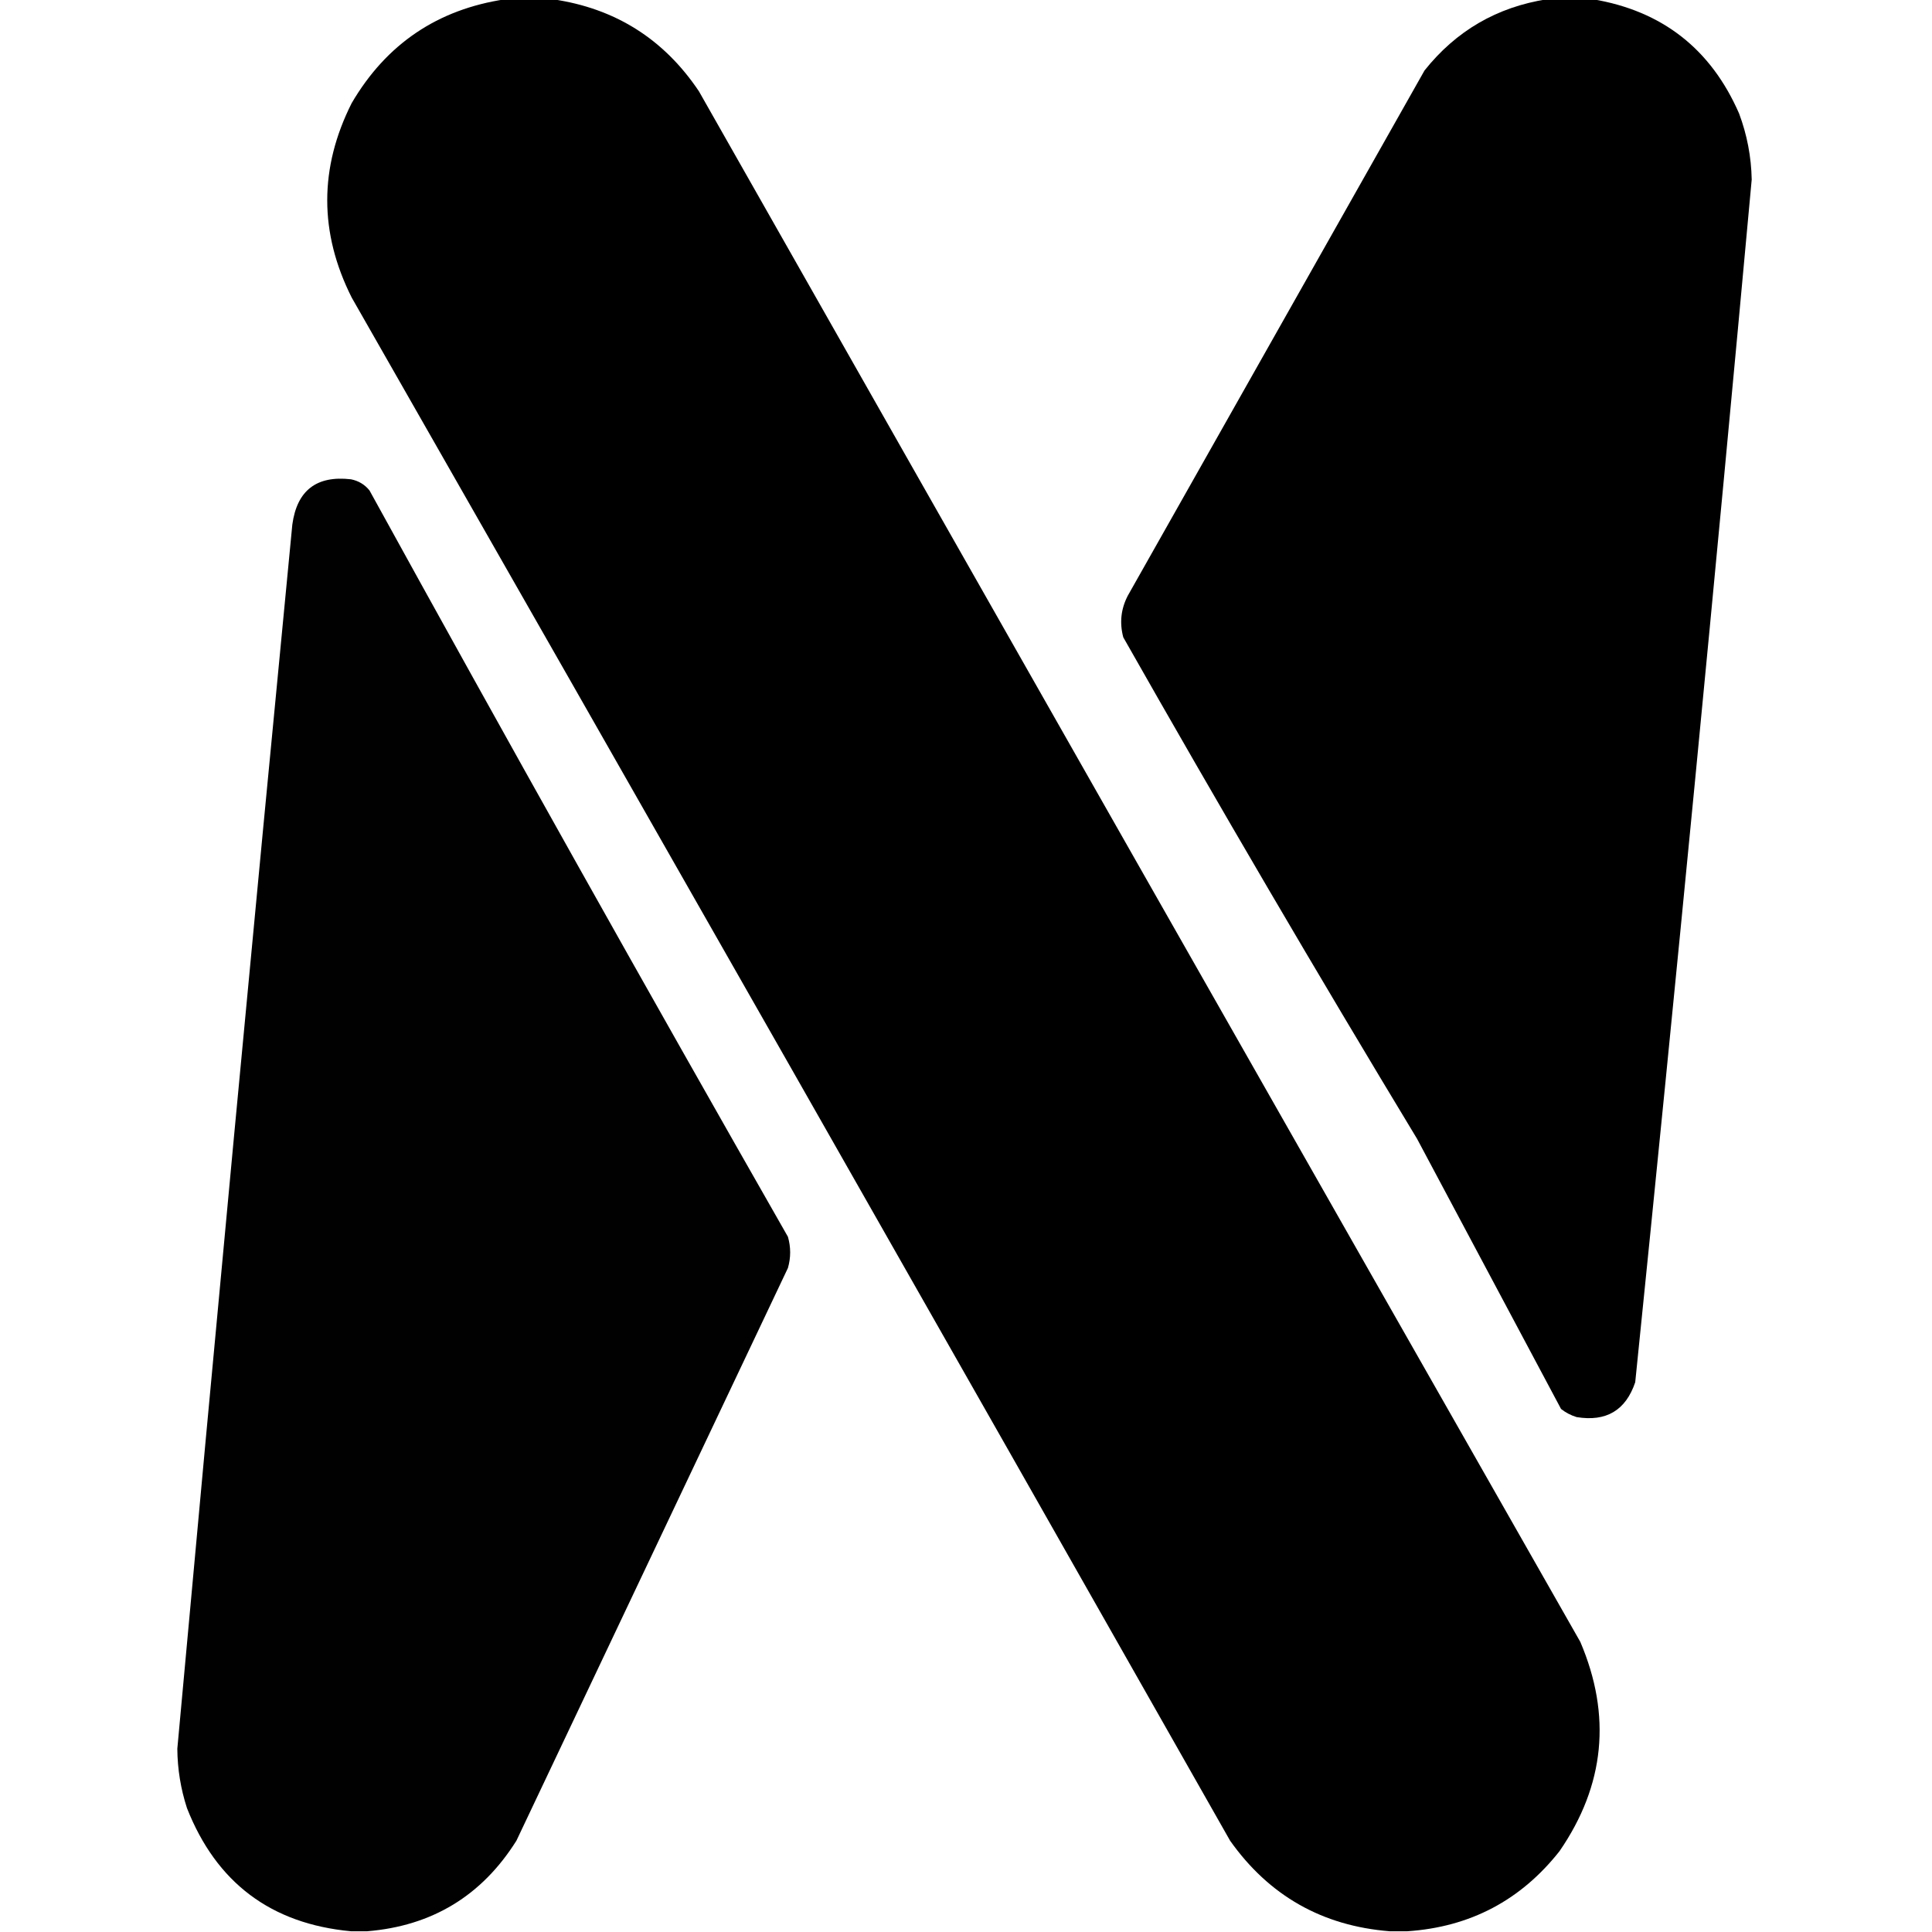 <?xml version="1.0" encoding="UTF-8"?>
<!DOCTYPE svg PUBLIC "-//W3C//DTD SVG 1.1//EN" "http://www.w3.org/Graphics/SVG/1.1/DTD/svg11.dtd">
<svg xmlns="http://www.w3.org/2000/svg" version="1.1" width="1302px" height="1302px" style="shape-rendering:geometricPrecision; text-rendering:geometricPrecision; image-rendering:optimizeQuality; fill-rule:evenodd; clip-rule:evenodd" xmlns:xlink="http://www.w3.org/1999/xlink">
<g><path style="opacity:0.998" fill="currentColor" d="M 340.5,-0.5 C 351.167,-0.5 361.833,-0.5 372.5,-0.5C 414.533,5.597 447.366,26.264 471,61.5C 668.747,409.996 866.747,758.329 1065,1106.5C 1086.17,1156.16 1081.5,1203.16 1051,1247.5C 1024.88,1280.64 990.714,1298.64 948.5,1301.5C 944.5,1301.5 940.5,1301.5 936.5,1301.5C 891.107,1297.89 855.274,1277.56 829,1240.5C 632.187,893.54 434.853,546.874 237,200.5C 215.039,156.809 215.039,113.143 237,69.5C 260.335,29.666 294.835,6.333 340.5,-0.5 Z"/></g>
<g><path style="opacity:0.997" fill="currentColor" d="M 1042.5,-0.5 C 1052.83,-0.5 1063.17,-0.5 1073.5,-0.5C 1120.18,7.341 1153.02,33.008 1172,76.5C 1177.36,90.846 1180.2,105.679 1180.5,121C 1155.72,391.301 1129.55,661.468 1102,931.5C 1095.63,950.444 1082.47,958.277 1062.5,955C 1058.64,953.819 1055.14,951.986 1052,949.5C 1019.65,888.802 987.319,828.135 955,767.5C 887.487,655.819 821.487,543.152 757,429.5C 754.389,419.769 755.389,410.435 760,401.5C 826.667,283.5 893.333,165.5 960,47.5C 981.27,20.782 1008.77,4.782 1042.5,-0.5 Z"/></g>
<g><path style="opacity:0.996" fill="currentColor" d="M 247.5,1301.5 C 243.833,1301.5 240.167,1301.5 236.5,1301.5C 182.649,1296.48 145.815,1268.81 126,1218.5C 121.779,1205.5 119.612,1192.17 119.5,1178.5C 144.582,903.432 170.415,628.432 197,353.5C 200.146,330.498 213.312,320.331 236.5,323C 241.629,324.028 245.795,326.528 249,330.5C 341.719,498.943 435.719,666.61 531,833.5C 533,840.5 533,847.5 531,854.5C 470,983.167 409,1111.83 348,1240.5C 324.673,1277.58 291.173,1297.91 247.5,1301.5 Z"/></g>
</svg>
